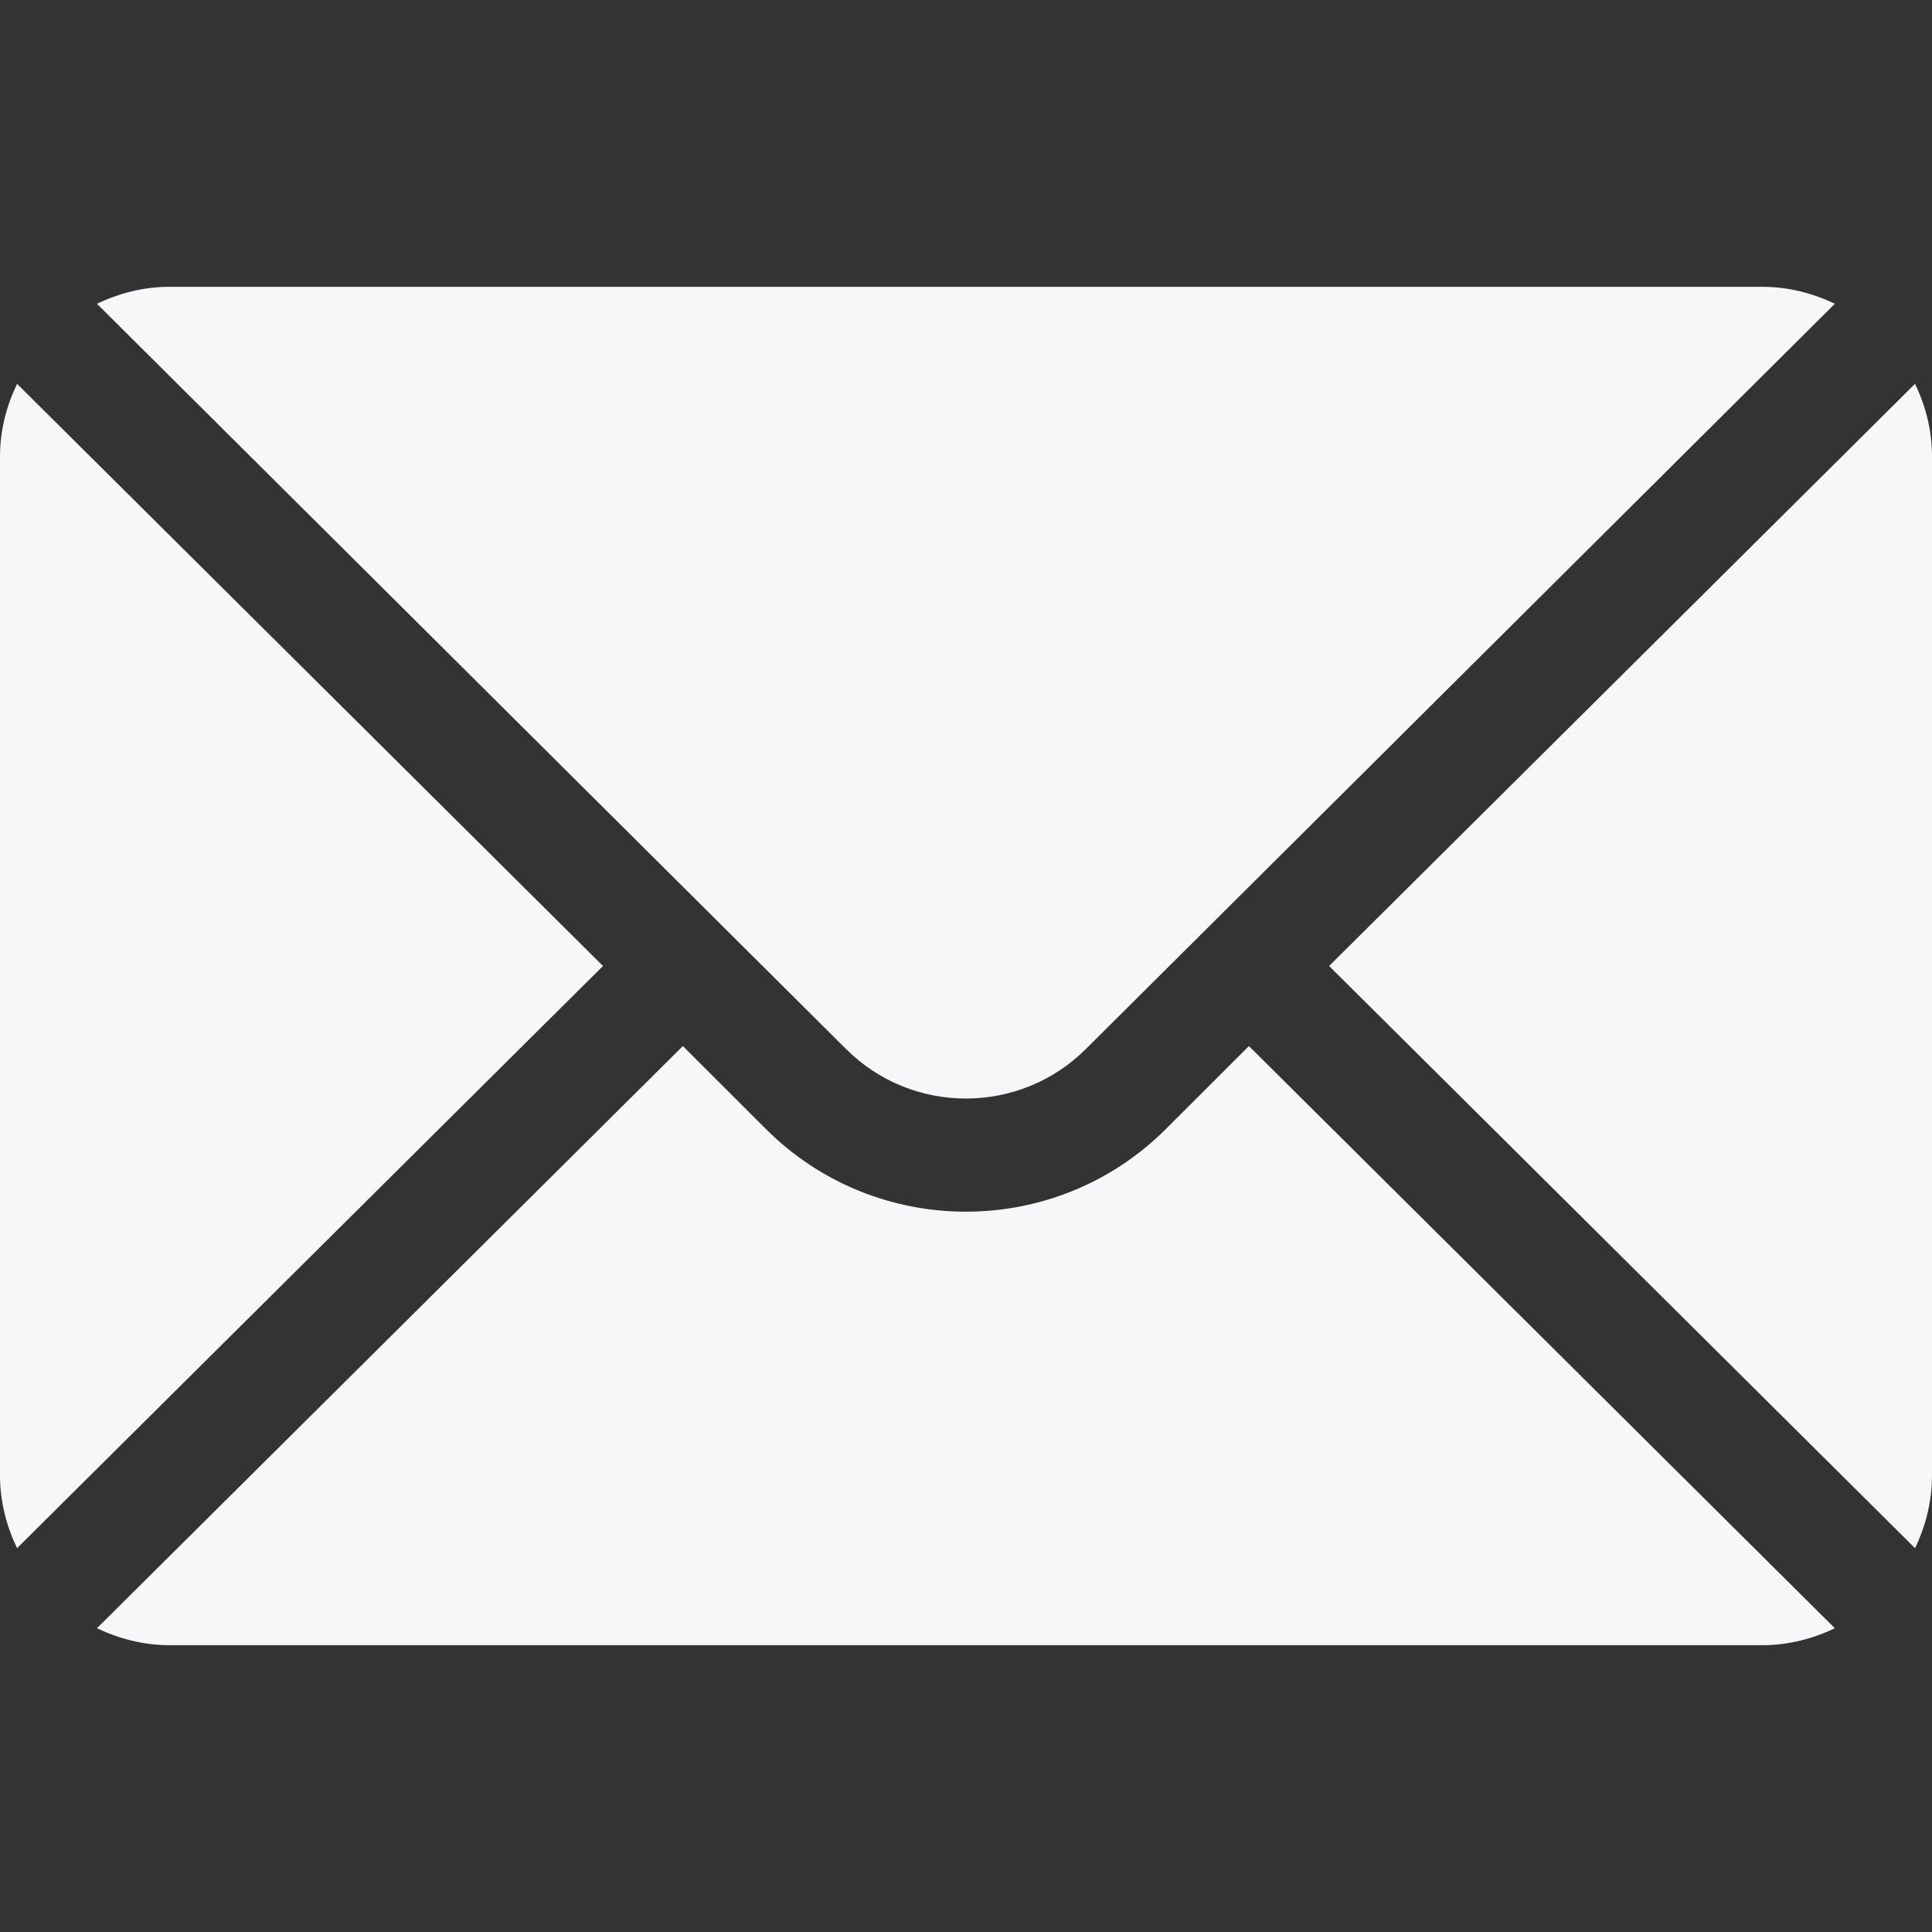 <?xml version="1.0" encoding="UTF-8"?> <svg xmlns="http://www.w3.org/2000/svg" width="18" height="18" viewBox="0 0 18 18" fill="none"><rect x="0" y="0" width="18" height="18" fill="#333333" stroke="none"/><g clip-path="url(#clip0_19_2)"><path d="M17.842 3.576L12.383 9L17.842 14.424C17.941 14.218 18 13.99 18 13.746V4.254C18 4.01 17.941 3.782 17.842 3.576Z" fill="#F7F7F9"></path><path d="M16.417 2.672H1.581C1.338 2.672 1.11 2.732 0.903 2.83L7.881 9.772C8.497 10.389 9.501 10.389 10.118 9.772L17.095 2.83C16.889 2.732 16.661 2.672 16.417 2.672Z" fill="#F7F7F9"></path><path d="M0.159 3.576C0.06 3.782 0 4.01 0 4.254V13.746C0 13.99 0.06 14.218 0.159 14.424L5.618 9L0.159 3.576Z" fill="#F7F7F9"></path><path d="M11.636 9.746L10.863 10.518C9.835 11.546 8.163 11.546 7.135 10.518L6.362 9.746L0.903 15.17C1.11 15.268 1.338 15.328 1.581 15.328H16.417C16.661 15.328 16.889 15.268 17.095 15.17L11.636 9.746Z" fill="#F7F7F9"></path></g><defs><clipPath id="clip0_19_2"><rect width="18" height="18" fill="white"></rect></clipPath></defs></svg> 